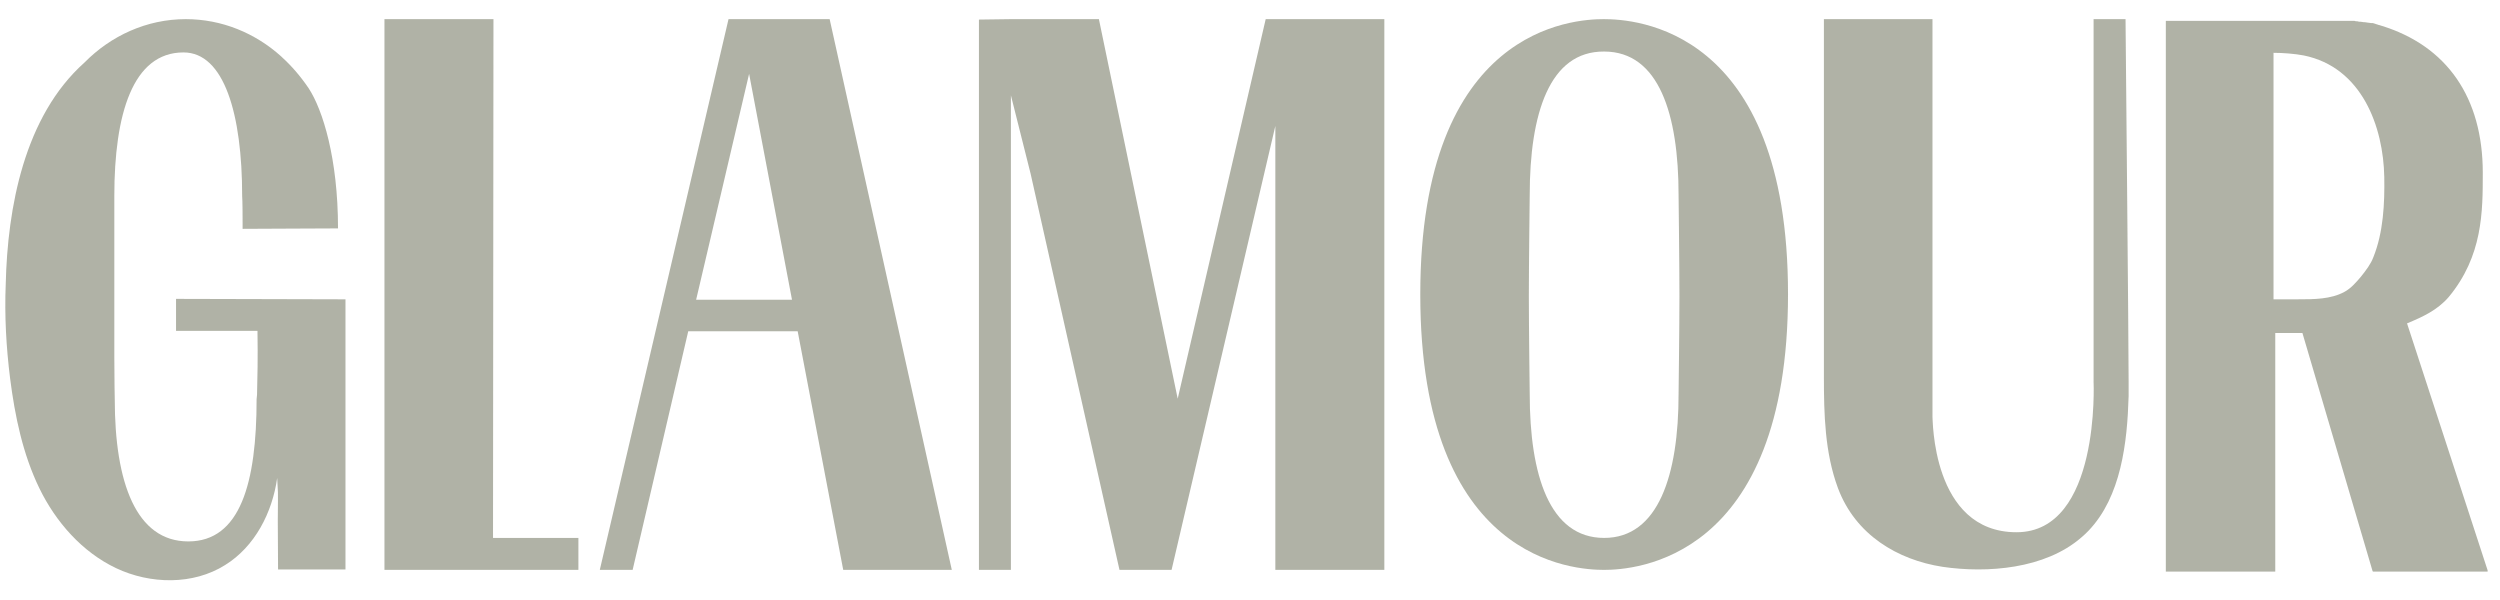 <svg width="125" height="30" viewBox="0 0 125 30" fill="none" xmlns="http://www.w3.org/2000/svg">
<g clip-path="url(#clip0_9995_31983)">
<path d="M28.92 26.896H24.651L24.673 0.957H19.223V28.494H24.783H28.92V26.896Z" fill="#3B4021" fill-opacity="0.4"/>
<path d="M36.426 0.957L29.99 28.494H31.632L34.412 16.564H39.884L42.161 28.494H47.59L41.482 0.957H36.426ZM34.806 14.988L37.455 3.693L39.6 14.988H34.806Z" fill="#3B4021" fill-opacity="0.4"/>
<path d="M63.285 0.957L58.885 19.935L54.945 0.957H50.545L48.947 0.979V28.494H50.545V4.766L51.53 8.684L55.974 28.494H58.316H58.579L63.767 6.298V28.494H69.217V0.957H63.285Z" fill="#3B4021" fill-opacity="0.4"/>
<path d="M76.486 9.757C76.486 9.757 76.442 13.368 76.442 14.813C76.442 16.258 76.486 19.695 76.486 19.695C76.486 23.744 77.471 26.896 80.207 26.896C82.922 26.896 83.929 23.744 83.929 19.695C83.929 19.695 83.972 16.258 83.972 14.813C83.972 13.368 83.929 9.757 83.929 9.757C83.929 5.707 82.944 2.577 80.207 2.577C77.471 2.555 76.486 5.685 76.486 9.757ZM89.401 14.704C89.401 28.056 81.674 28.494 80.207 28.494C78.741 28.494 71.014 28.1 71.014 14.726C71.014 1.351 78.719 0.957 80.185 0.957C81.674 0.957 89.401 1.329 89.401 14.704Z" fill="#3B4021" fill-opacity="0.4"/>
<path d="M100.827 26.612C105.03 26.612 104.679 19.082 104.679 19.082C104.679 17.024 104.679 1.11 104.679 0.957H106.277C106.277 1.11 106.431 17.024 106.431 19.082C106.431 19.323 106.431 19.563 106.431 19.804C106.365 22.124 106.058 24.839 104.417 26.546C104.307 26.655 104.198 26.765 104.066 26.874C102.25 28.451 99.36 28.669 97.127 28.341C94.873 27.991 92.771 26.743 91.896 24.401C91.239 22.628 91.195 20.701 91.195 18.819C91.195 18.797 91.195 0.957 91.195 0.957H96.624V20.789C96.624 20.811 96.624 20.833 96.624 20.855C96.646 20.855 96.558 26.612 100.827 26.612Z" fill="#3B4021" fill-opacity="0.4"/>
<path d="M120.352 16.169C121.14 15.84 121.863 15.512 122.432 14.855C124.139 12.798 124.139 10.587 124.139 8.639C124.139 4.874 122.344 2.291 119.061 1.284C119.017 1.262 118.973 1.262 118.908 1.24C118.886 1.24 118.886 1.24 118.864 1.218H118.842C118.798 1.196 118.754 1.196 118.71 1.174C118.667 1.152 118.623 1.152 118.557 1.152H118.535C118.492 1.152 118.448 1.131 118.382 1.131C118.338 1.131 118.295 1.109 118.229 1.109C118.207 1.109 118.207 1.109 118.185 1.109C118.141 1.109 118.076 1.087 118.032 1.087H118.01C117.966 1.087 117.922 1.087 117.879 1.065H117.857C117.813 1.065 117.769 1.065 117.725 1.043H117.704C117.66 1.043 117.638 1.043 117.594 1.043H117.572C117.528 1.043 117.485 1.043 117.463 1.043H117.441C117.397 1.043 117.375 1.043 117.353 1.043H117.331C117.288 1.043 117.266 1.043 117.222 1.043H117.2C117.178 1.043 117.134 1.043 117.113 1.043C117.113 1.043 117.113 1.043 117.091 1.043C117.069 1.043 117.025 1.043 117.003 1.043H116.981C116.959 1.043 116.937 1.043 116.916 1.043C116.894 1.043 116.872 1.043 116.872 1.043C116.85 1.043 116.85 1.043 116.85 1.043H113.698H108.291V28.58H113.763V16.65H115.121L118.623 28.536L118.645 28.58H124.402L120.352 16.169ZM114.924 14.965C114.814 14.965 113.676 14.965 113.676 14.965C113.676 13.411 113.676 2.619 113.676 2.641C114.136 2.641 114.727 2.685 115.186 2.772C118.098 3.363 119.17 6.34 119.214 8.858C119.236 10.171 119.17 11.616 118.667 12.863C118.535 13.214 118.295 13.52 118.054 13.826C117.813 14.111 117.55 14.418 117.222 14.593C116.543 14.965 115.69 14.965 114.924 14.965Z" fill="#3B4021" fill-opacity="0.4"/>
<path d="M15.435 4.416C16.135 5.488 16.901 7.918 16.901 11.42C15.566 11.42 13.29 11.442 12.13 11.442V11.136C12.13 10.019 12.108 9.8 12.108 9.8C12.108 5.707 11.21 2.621 9.174 2.621C6.635 2.621 5.716 5.707 5.716 9.8V17.856C5.716 18.994 5.738 19.957 5.738 19.957C5.738 24.138 6.81 27.071 9.415 27.071C12.02 27.071 12.83 24.138 12.83 19.957L12.852 19.738C12.874 18.775 12.896 17.987 12.874 16.543C11.604 16.543 10.072 16.543 8.802 16.543C8.802 16.17 8.802 15.317 8.802 14.944C11.626 14.944 14.45 14.966 17.274 14.966C17.274 19.695 17.274 23.744 17.274 28.472C16.201 28.472 14.953 28.472 13.903 28.472C13.859 23.897 13.946 25.43 13.859 23.897C13.618 25.627 12.742 27.334 11.254 28.253C9.656 29.26 7.511 29.217 5.803 28.407C4.096 27.597 2.783 26.086 1.973 24.423C1.141 22.715 0.747 20.811 0.506 18.928C0.309 17.352 0.222 15.776 0.287 14.2C0.375 10.392 1.207 5.817 4.227 3.124C5.541 1.789 7.336 0.957 9.284 0.957C11.101 0.957 12.764 1.657 14.056 2.818C14.056 2.818 14.078 2.84 14.1 2.861C14.581 3.299 15.019 3.803 15.435 4.416Z" fill="#3B4021" fill-opacity="0.4"/>
</g>
<defs>
<clipPath id="clip0_9995_31983">
<rect width="124.158" height="28.084" fill="white" transform="translate(0.223 0.957)"/>
</clipPath>
</defs>
</svg>
